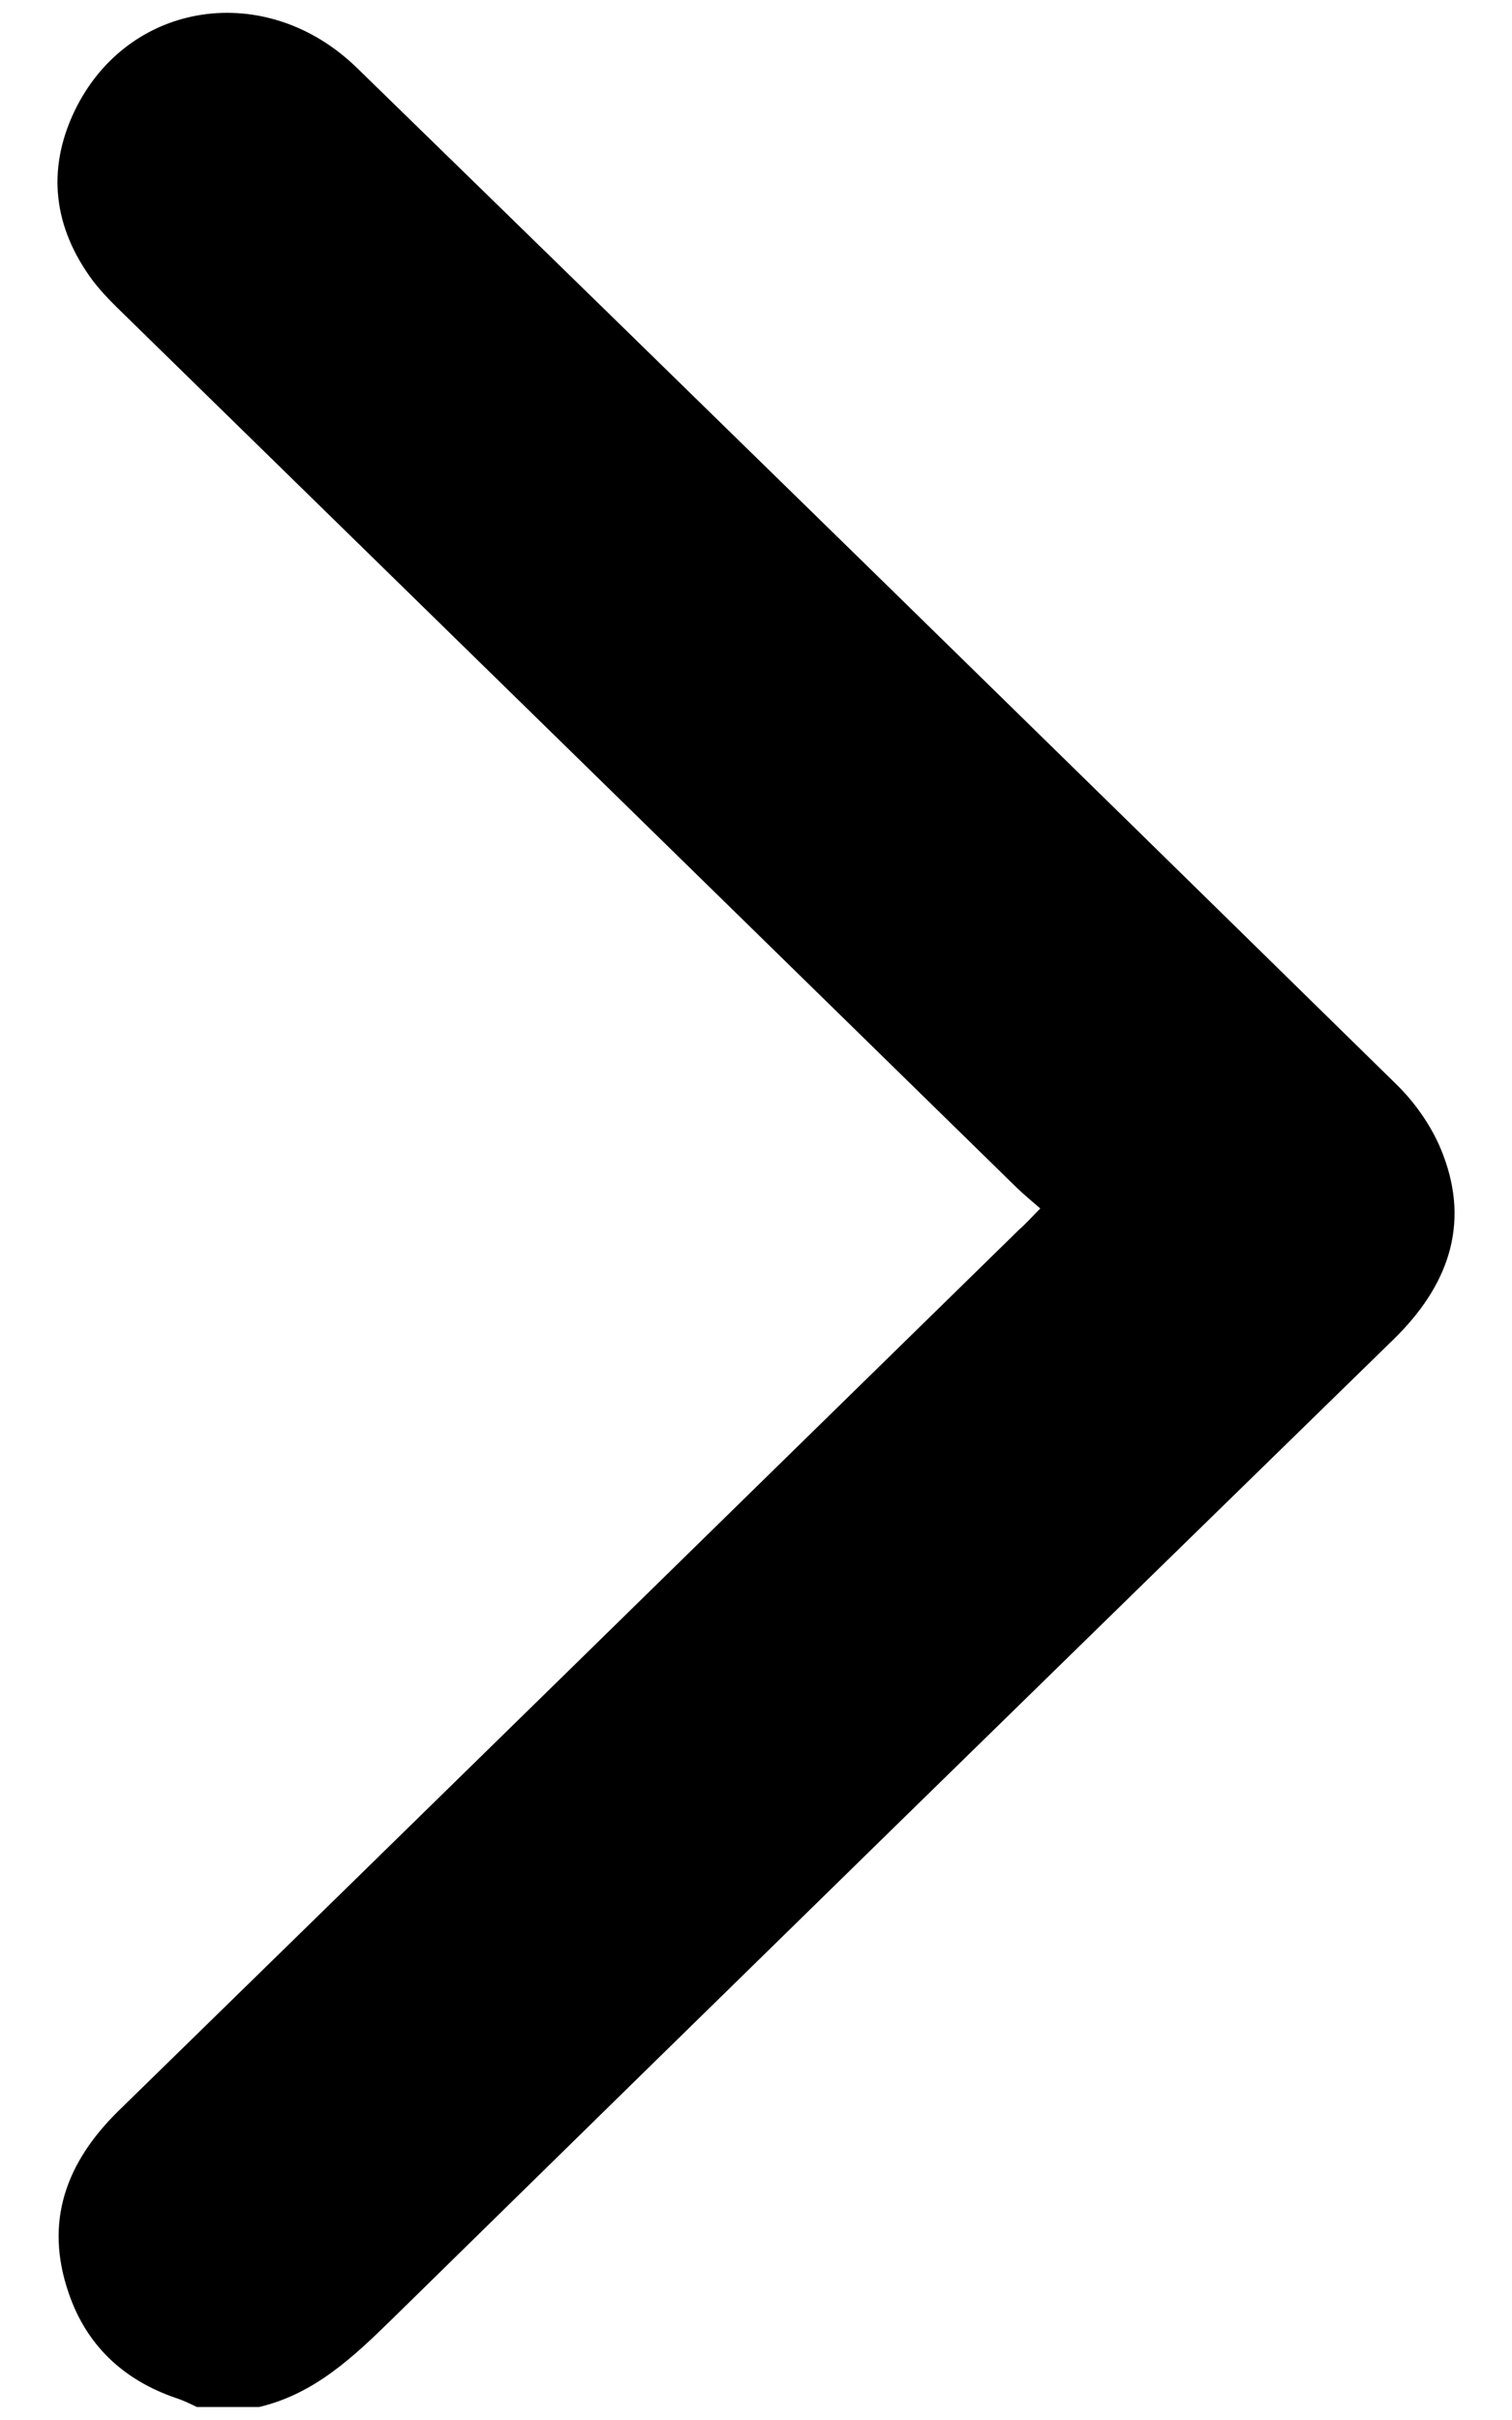 <svg width="5" height="8" viewBox="0 0 5 8" fill="none" xmlns="http://www.w3.org/2000/svg">
<path d="M0.857 7.957C1.039 7.914 1.167 7.793 1.295 7.668C2.398 6.586 3.502 5.507 4.609 4.427C4.786 4.254 4.862 4.052 4.772 3.817C4.741 3.734 4.685 3.651 4.62 3.587C3.475 2.464 2.331 1.345 1.182 0.226C0.882 -0.068 0.424 7.61589e-05 0.247 0.366C0.153 0.562 0.177 0.753 0.307 0.928C0.339 0.97 0.377 1.007 0.413 1.042C1.396 2.003 2.381 2.966 3.363 3.927C3.386 3.949 3.41 3.969 3.44 3.995C3.413 4.022 3.392 4.046 3.37 4.065C2.378 5.035 1.387 6.007 0.393 6.977C0.218 7.148 0.146 7.345 0.227 7.58C0.285 7.751 0.406 7.867 0.581 7.927C0.606 7.935 0.628 7.946 0.651 7.957C0.72 7.957 0.788 7.957 0.857 7.957Z" fill="#3B714B" style="fill:#3B714B;fill:color(display-p3 0.231 0.443 0.294);fill-opacity:1;"/>
</svg>
